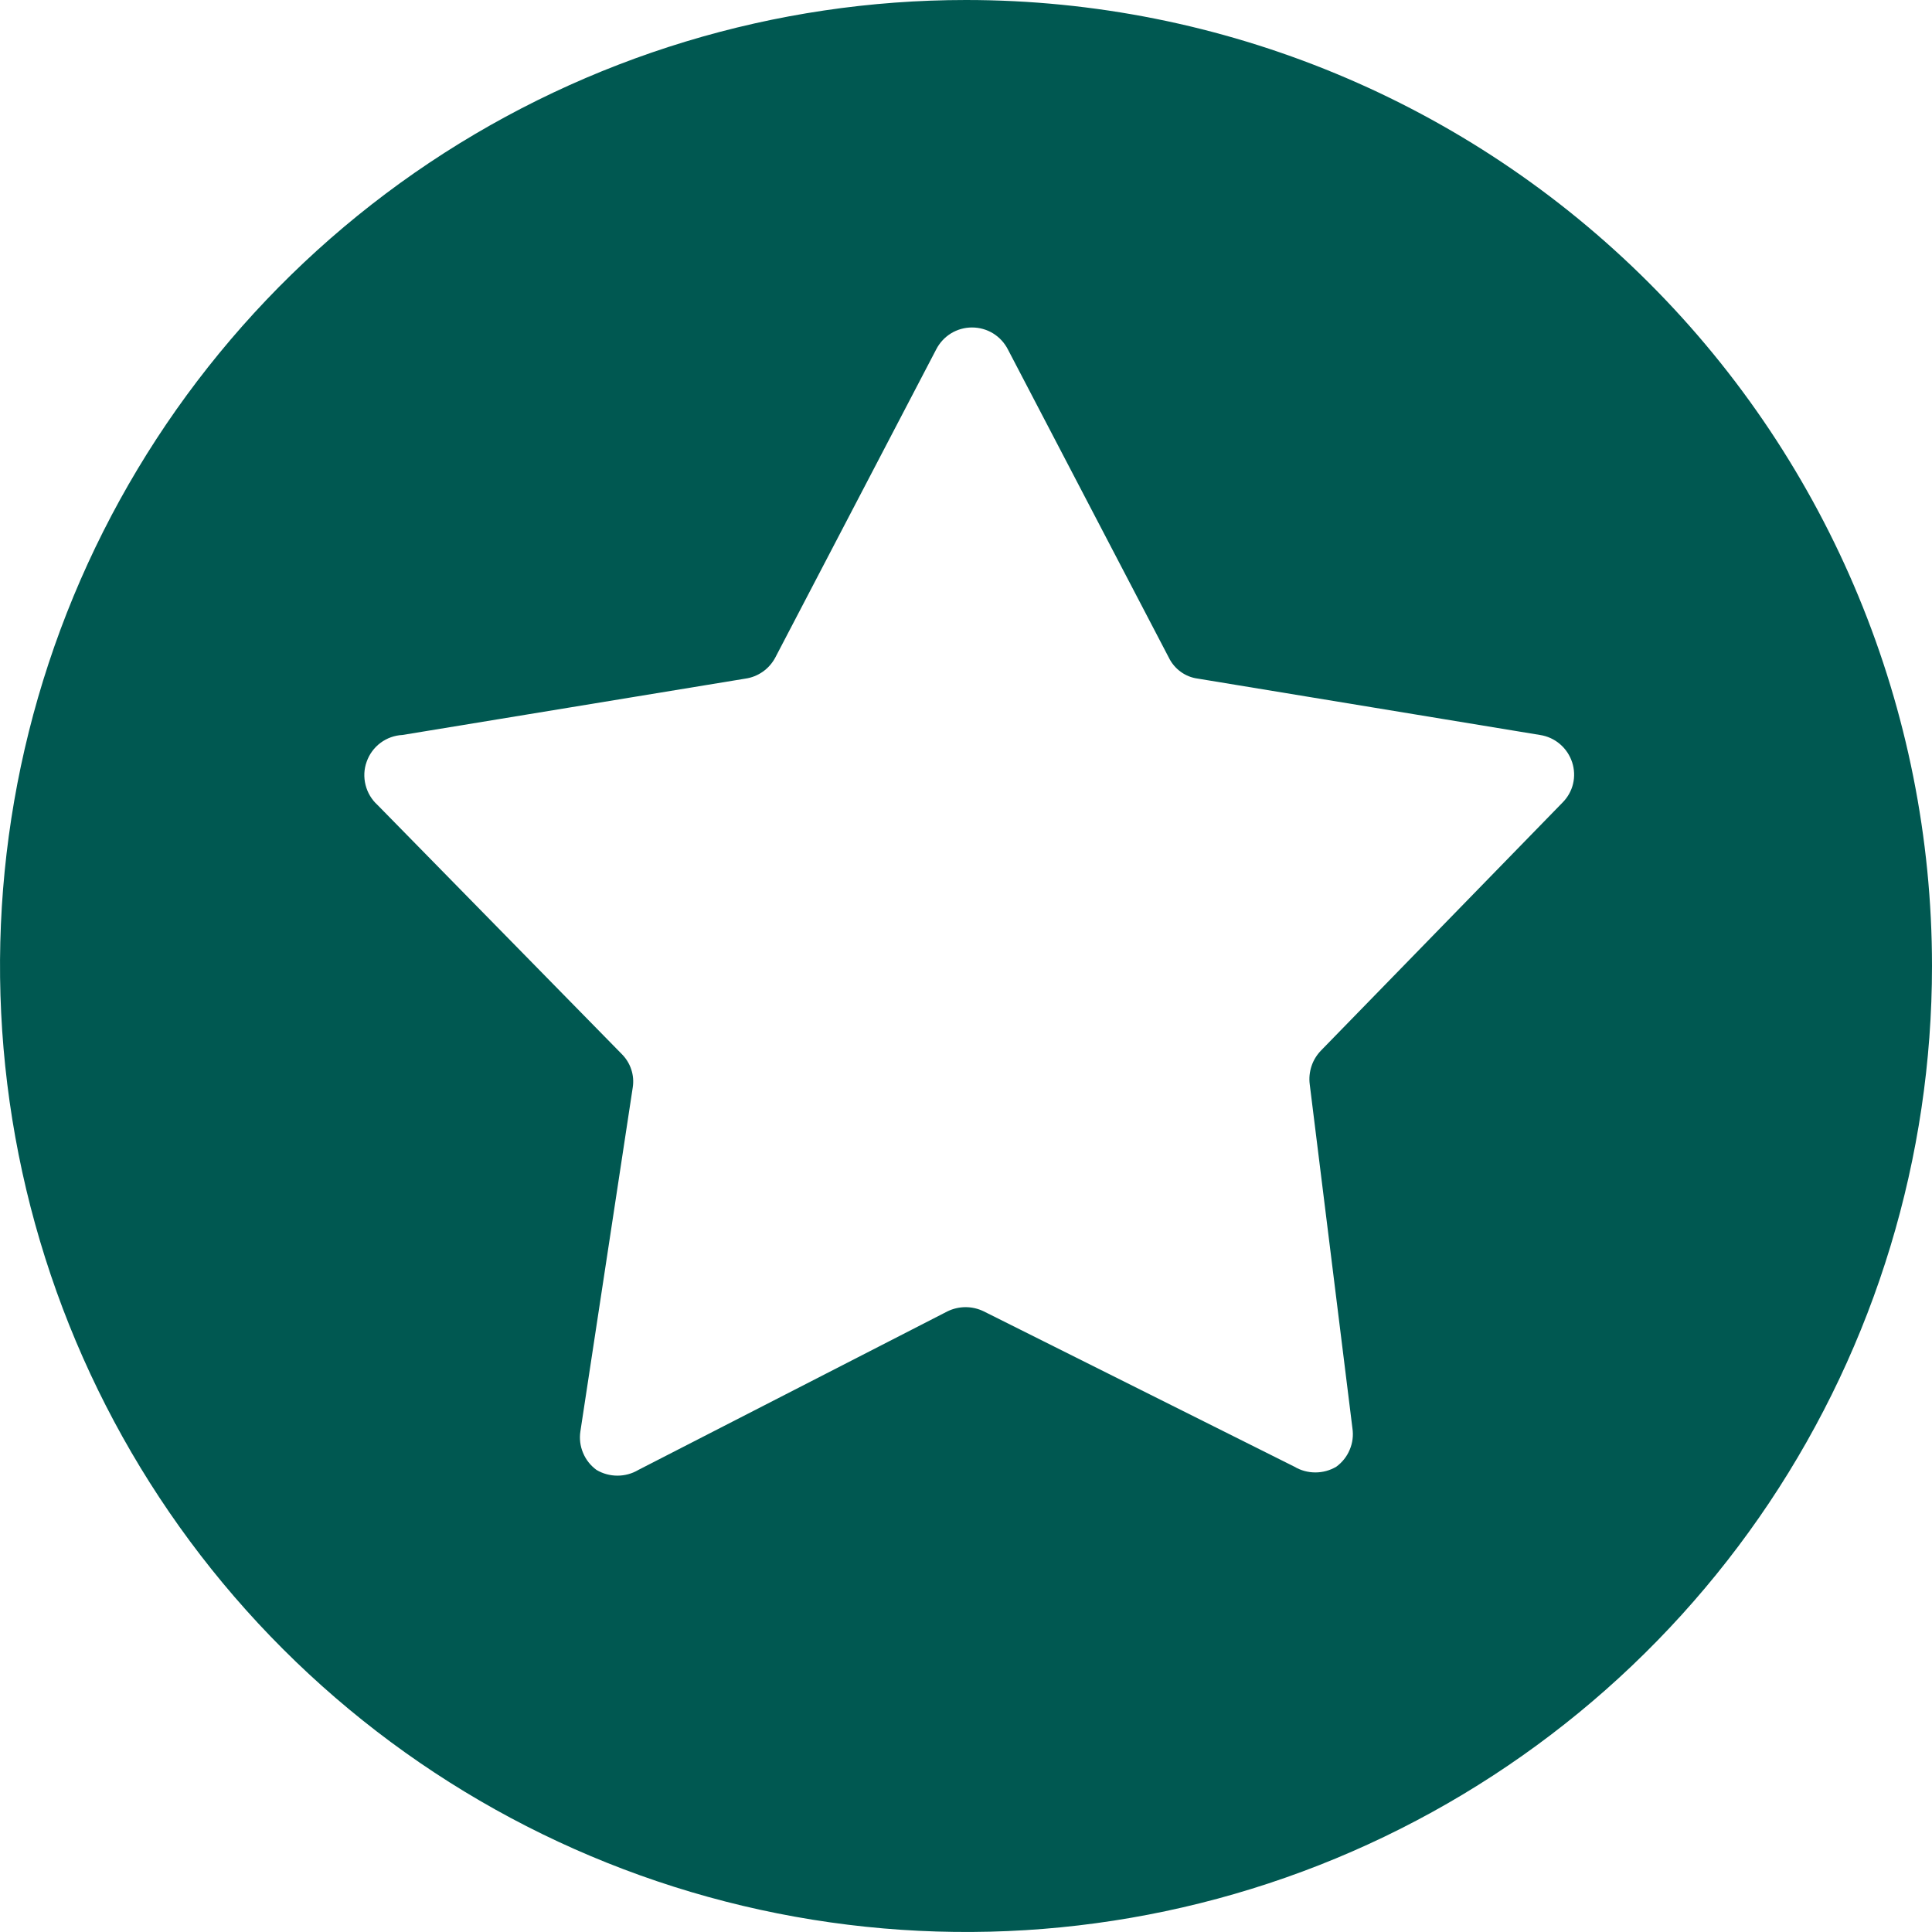 <svg width="24" height="24" viewBox="0 0 24 24" fill="none" xmlns="http://www.w3.org/2000/svg">
<g clip-path="url(#clip0_2333_23527)">
<path d="M12 0C9.627 0 7.307 0.704 5.333 2.022C3.36 3.341 1.822 5.215 0.913 7.408C0.005 9.601 -0.232 12.013 0.231 14.341C0.694 16.669 1.836 18.807 3.515 20.485C5.193 22.163 7.331 23.306 9.659 23.769C11.987 24.232 14.399 23.995 16.592 23.087C18.785 22.178 20.659 20.64 21.978 18.667C23.296 16.694 24 14.373 24 12C24 8.817 22.736 5.765 20.485 3.515C18.235 1.264 15.183 0 12 0ZM16.8 17.74C16.814 17.831 16.803 17.923 16.767 18.008C16.732 18.093 16.674 18.166 16.6 18.22C16.521 18.267 16.431 18.291 16.34 18.291C16.248 18.291 16.159 18.267 16.08 18.22L12.22 16.29C12.15 16.256 12.073 16.238 11.995 16.238C11.917 16.238 11.84 16.256 11.77 16.29L7.93 18.26C7.851 18.307 7.761 18.331 7.67 18.331C7.579 18.331 7.489 18.307 7.41 18.26C7.336 18.206 7.278 18.133 7.243 18.048C7.207 17.963 7.196 17.871 7.21 17.78L7.86 13.51C7.872 13.434 7.866 13.356 7.841 13.283C7.817 13.21 7.775 13.144 7.72 13.09L4.69 10C4.617 9.934 4.565 9.847 4.541 9.751C4.517 9.655 4.521 9.555 4.555 9.462C4.588 9.368 4.648 9.287 4.727 9.228C4.806 9.169 4.901 9.135 5 9.13L9.26 8.43C9.338 8.419 9.412 8.389 9.476 8.344C9.54 8.299 9.593 8.239 9.63 8.17L11.63 4.34C11.672 4.258 11.736 4.189 11.814 4.141C11.893 4.093 11.983 4.068 12.075 4.068C12.167 4.068 12.257 4.093 12.336 4.141C12.414 4.189 12.478 4.258 12.52 4.34L14.52 8.17C14.554 8.24 14.605 8.3 14.667 8.345C14.73 8.391 14.803 8.42 14.88 8.43L19.13 9.13C19.222 9.144 19.308 9.183 19.378 9.243C19.449 9.303 19.501 9.382 19.53 9.47C19.558 9.556 19.562 9.649 19.541 9.737C19.52 9.825 19.474 9.906 19.41 9.97L16.41 13.05C16.357 13.105 16.316 13.171 16.292 13.244C16.268 13.317 16.26 13.394 16.27 13.47L16.8 17.74Z" fill="#005851"/>
</g>
<defs>
<clipPath id="clip0_2333_23527">
<rect width="24" height="24" fill="white"/>
</clipPath>
</defs>
</svg>
